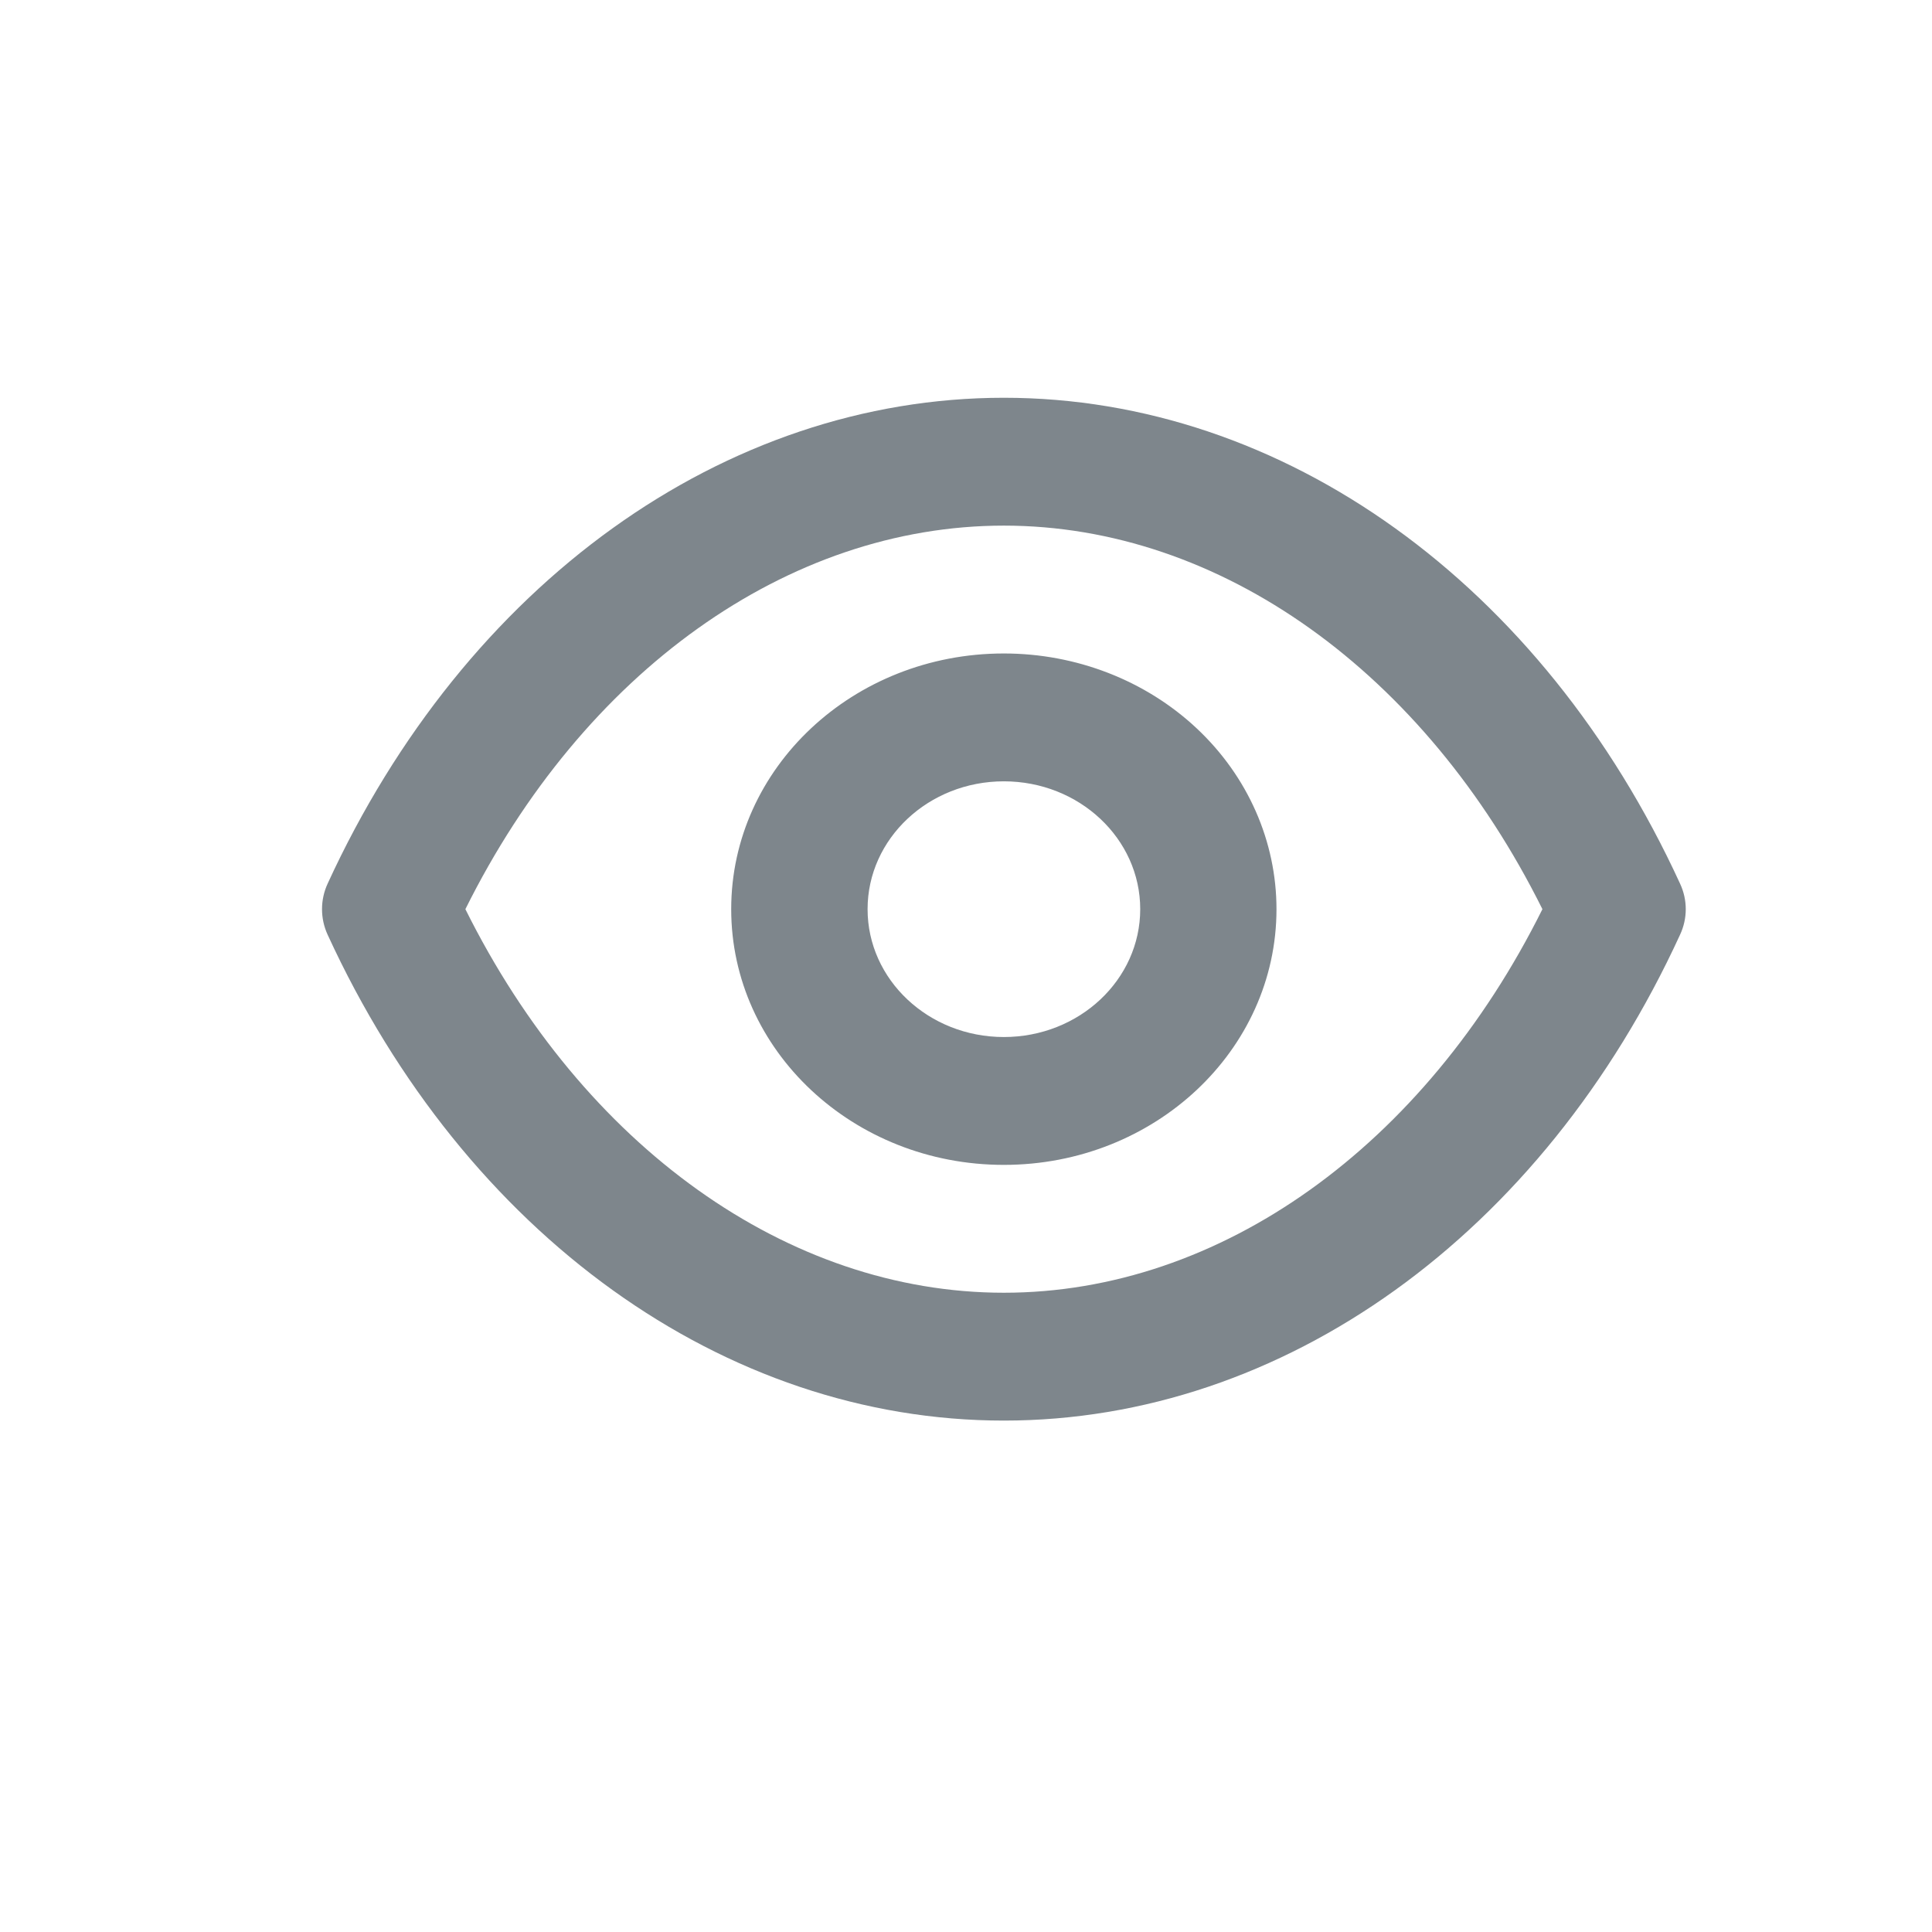<svg width="17" height="17" viewBox="0 0 17 17" fill="none" xmlns="http://www.w3.org/2000/svg">
<path d="M14.783 7.775C13.572 5.137 11.293 3.5 8.833 3.5C6.374 3.5 4.095 5.137 2.883 7.775C2.817 7.918 2.817 8.082 2.883 8.225C4.095 10.863 6.374 12.5 8.833 12.5C11.293 12.5 13.572 10.863 14.783 8.225C14.85 8.082 14.85 7.918 14.783 7.775ZM8.833 11.375C6.932 11.375 5.133 10.087 4.095 8C5.133 5.913 6.932 4.625 8.833 4.625C10.735 4.625 12.534 5.913 13.572 8C12.534 10.087 10.735 11.375 8.833 11.375ZM8.833 5.75C7.508 5.75 6.434 6.757 6.434 8C6.434 9.243 7.508 10.25 8.833 10.25C10.158 10.25 11.232 9.243 11.232 8C11.232 7.403 10.98 6.831 10.53 6.409C10.08 5.987 9.47 5.75 8.833 5.75ZM8.833 9.125C8.171 9.125 7.634 8.621 7.634 8C7.634 7.379 8.171 6.875 8.833 6.875C9.496 6.875 10.033 7.379 10.033 8C10.033 8.621 9.496 9.125 8.833 9.125Z" fill="#7E868C"/>
</svg>
